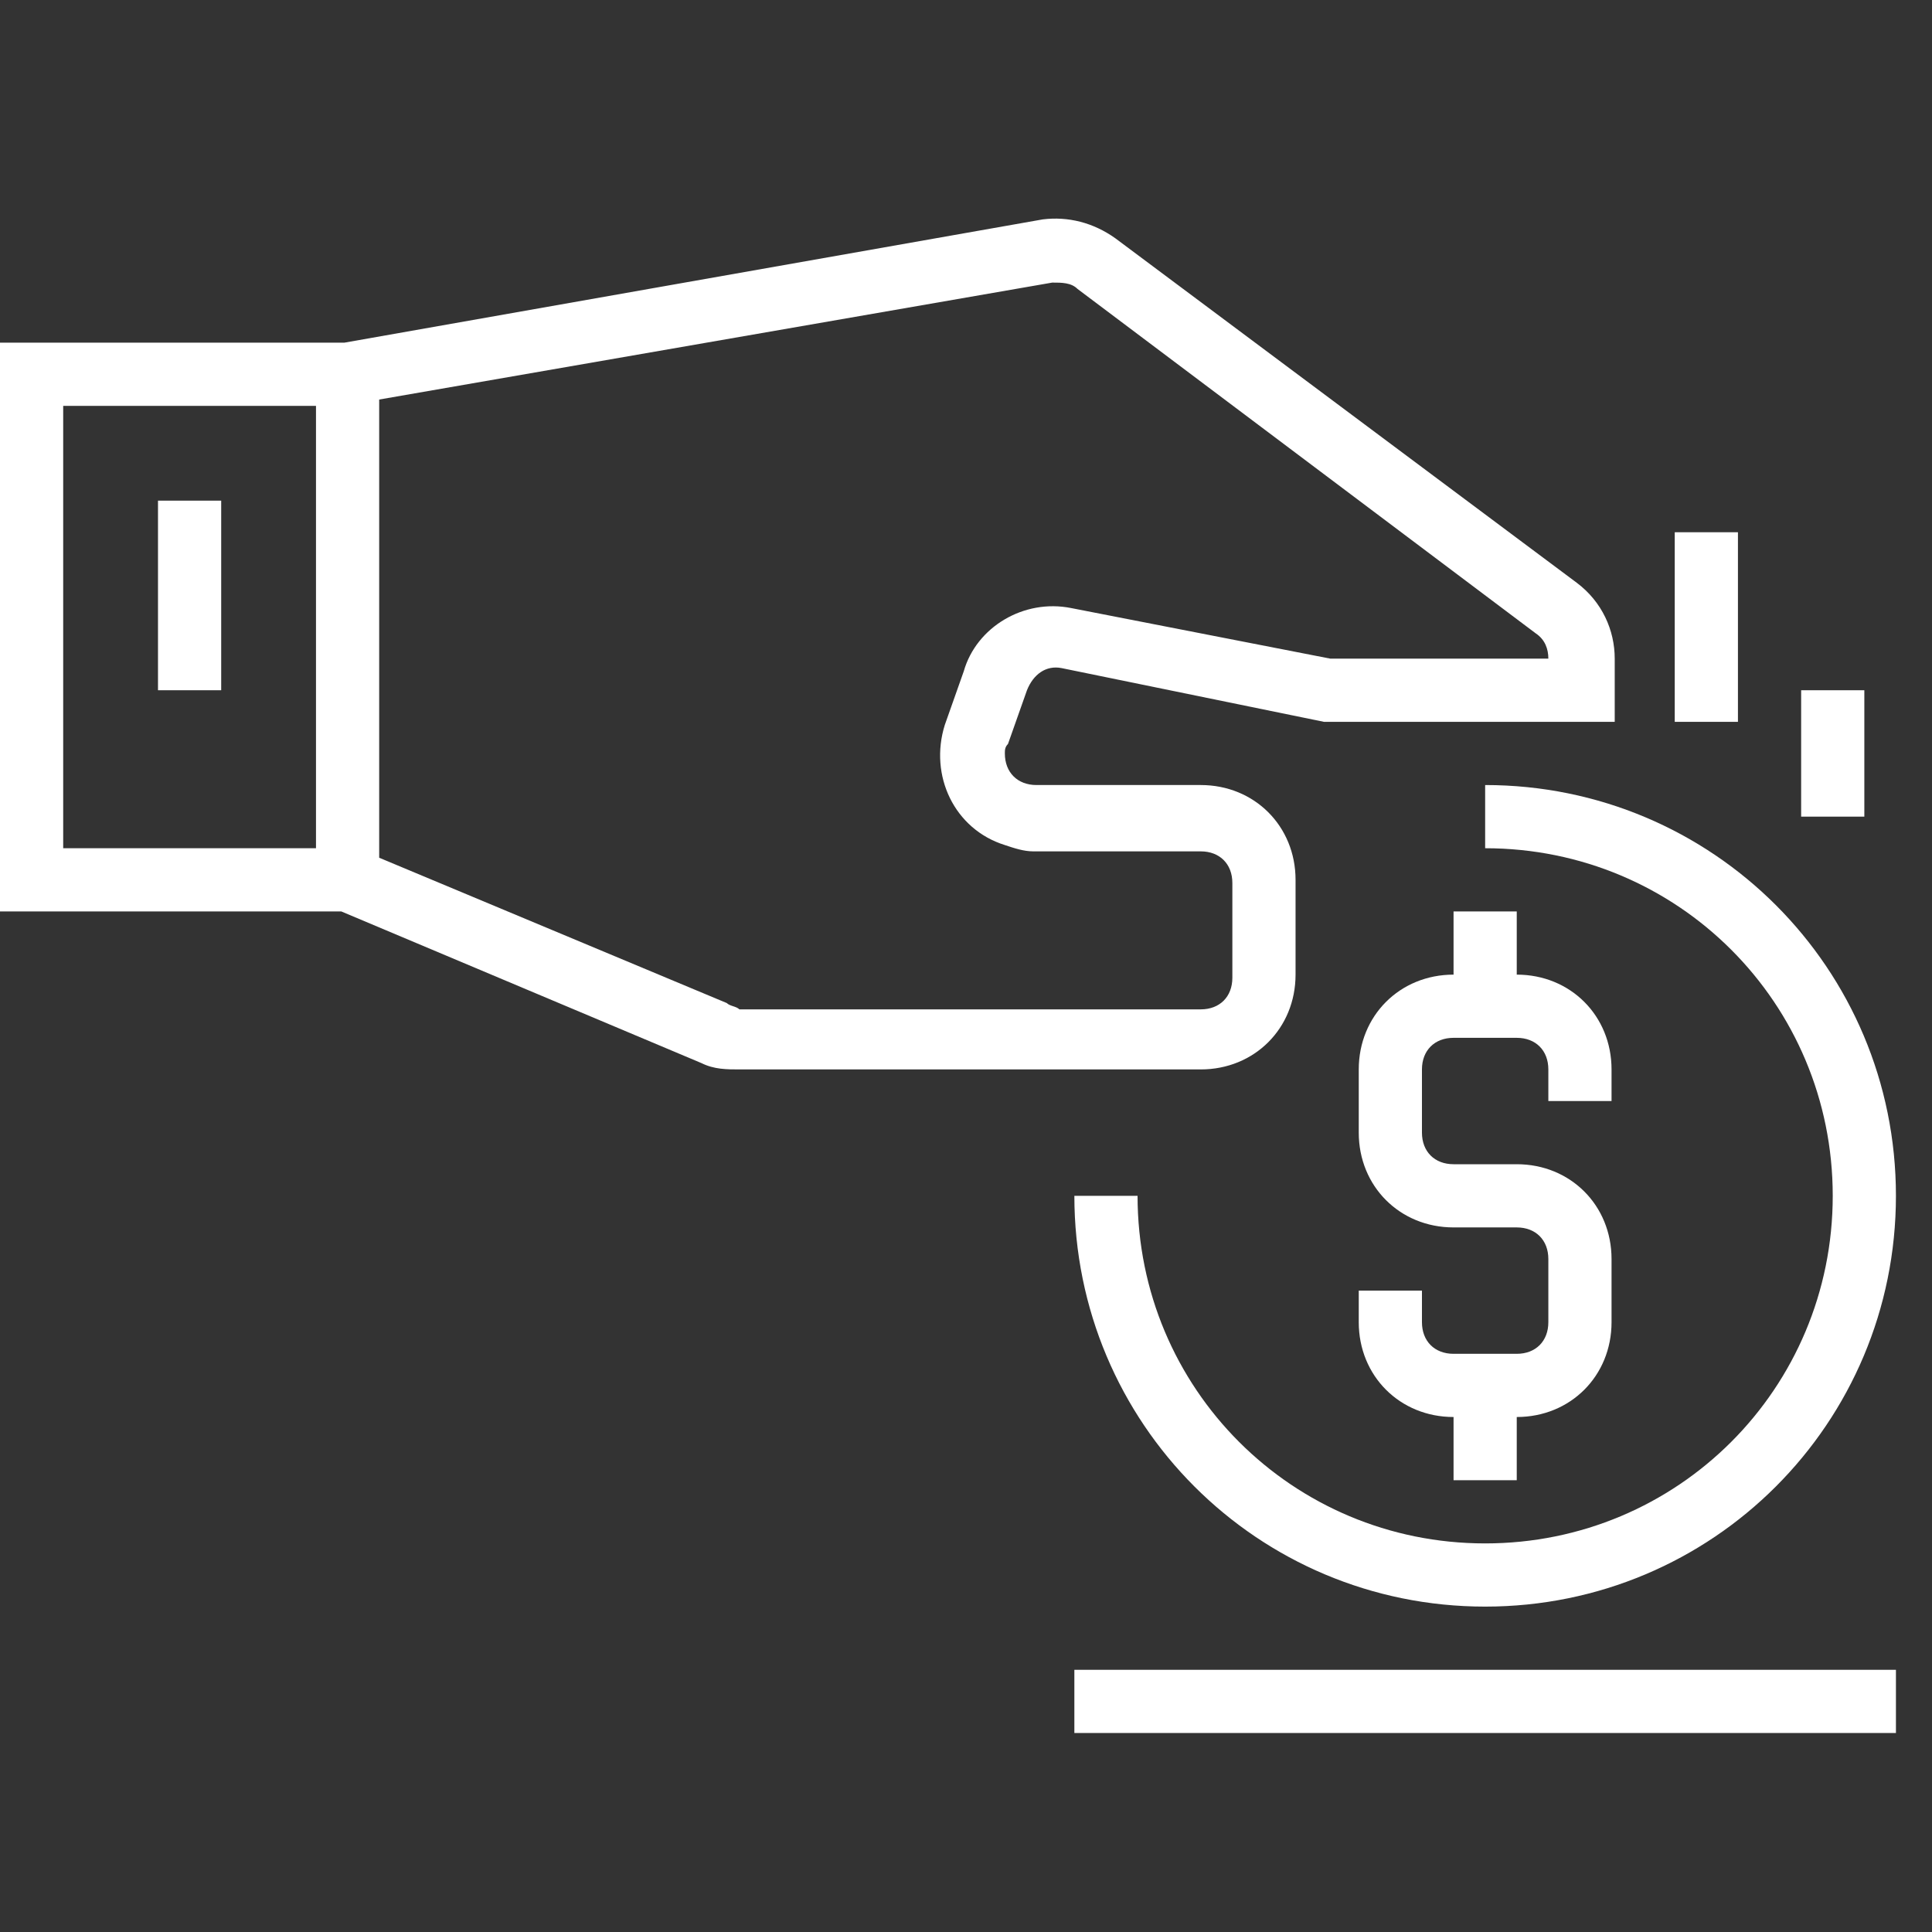 <?xml version="1.0" encoding="UTF-8"?>
<svg width="45px" height="45px" viewBox="0 0 45 45" version="1.1" xmlns="http://www.w3.org/2000/svg" xmlns:xlink="http://www.w3.org/1999/xlink">
    <rect x="0" y="0" width="45" height="45" fill="#333333" stroke="none"/>
    <!-- Generator: Sketch 58 (84663) - https://sketch.com -->
    <title>svg_a04</title>
    <desc>Created with Sketch.</desc>
    <g id="Page-1" stroke="none" stroke-width="1" fill="none" fill-rule="evenodd">
        <g id="save" transform="translate(0, 5)" fill="#FFFFFF" fill-rule="nonzero">
            <polygon id="Path" points="41.952 11.077 43.424 11.077 43.424 14.021 41.952 14.021"></polygon>
            <polygon id="Path" points="25.024 33.893 44.16 33.893 44.16 35.365 25.024 35.365"></polygon>
            <polygon id="Path" points="39.008 7.397 40.48 7.397 40.48 11.813 39.008 11.813"></polygon>
            <path d="M30.176,17.701 L30.176,15.493 C30.176,14.242 29.219,13.285 27.968,13.285 L24.141,13.285 C23.699,13.285 23.405,12.99 23.405,12.549 C23.405,12.475 23.405,12.402 23.478,12.328 L23.92,11.077 C24.067,10.709 24.362,10.488 24.73,10.562 L30.838,11.813 L37.61,11.813 L37.61,10.341 C37.61,9.678 37.315,9.016 36.726,8.574 L25.981,0.552 C25.466,0.184 24.877,0.037 24.288,0.11 L8.022,2.981 L5.68434189e-14,2.981 L5.68434189e-14,16.229 L7.949,16.229 L16.339,19.762 C16.634,19.909 16.928,19.909 17.222,19.909 L27.968,19.909 C29.219,19.909 30.176,18.952 30.176,17.701 Z M1.472,4.453 L7.36,4.453 L7.36,14.757 L1.472,14.757 L1.472,4.453 Z M16.928,18.363 L8.832,14.978 L8.832,4.306 L24.509,1.582 C24.73,1.582 24.95,1.582 25.098,1.73 L35.77,9.752 C35.99,9.899 36.064,10.12 36.064,10.341 L30.986,10.341 L24.95,9.163 C23.846,8.942 22.742,9.605 22.448,10.635 L22.006,11.886 C21.638,13.064 22.227,14.315 23.405,14.683 C23.626,14.757 23.846,14.83 24.067,14.83 L27.968,14.83 C28.41,14.83 28.704,15.125 28.704,15.566 L28.704,17.774 C28.704,18.216 28.41,18.51 27.968,18.51 L17.222,18.51 C17.149,18.437 17.002,18.437 16.928,18.363 Z" id="Shape"></path>
            <polygon id="Path" points="3.68 6.661 5.152 6.661 5.152 11.077 3.68 11.077"></polygon>
            <path d="M34.592,14.757 C39.082,14.757 42.688,18.363 42.688,22.853 C42.688,27.342 39.082,30.949 34.592,30.949 C30.102,30.949 26.496,27.342 26.496,22.853 L25.024,22.853 C25.024,28.152 29.293,32.421 34.592,32.421 C39.891,32.421 44.16,28.152 44.16,22.853 C44.16,17.554 39.891,13.285 34.592,13.285 L34.592,14.757 Z" id="Path"></path>
            <path d="M31.648,25.061 L31.648,25.797 C31.648,27.048 32.605,28.005 33.856,28.005 L33.856,29.477 L35.328,29.477 L35.328,28.005 C36.579,28.005 37.536,27.048 37.536,25.797 L37.536,24.325 C37.536,23.074 36.579,22.117 35.328,22.117 L33.856,22.117 C33.414,22.117 33.12,21.822 33.12,21.381 L33.12,19.909 C33.12,19.467 33.414,19.173 33.856,19.173 L35.328,19.173 C35.77,19.173 36.064,19.467 36.064,19.909 L36.064,20.645 L37.536,20.645 L37.536,19.909 C37.536,18.658 36.579,17.701 35.328,17.701 L35.328,16.229 L33.856,16.229 L33.856,17.701 C32.605,17.701 31.648,18.658 31.648,19.909 L31.648,21.381 C31.648,22.632 32.605,23.589 33.856,23.589 L35.328,23.589 C35.77,23.589 36.064,23.883 36.064,24.325 L36.064,25.797 C36.064,26.238 35.77,26.533 35.328,26.533 L33.856,26.533 C33.414,26.533 33.12,26.238 33.12,25.797 L33.12,25.061 L31.648,25.061 Z" id="Path"></path>
        </g>
    </g>
</svg>
